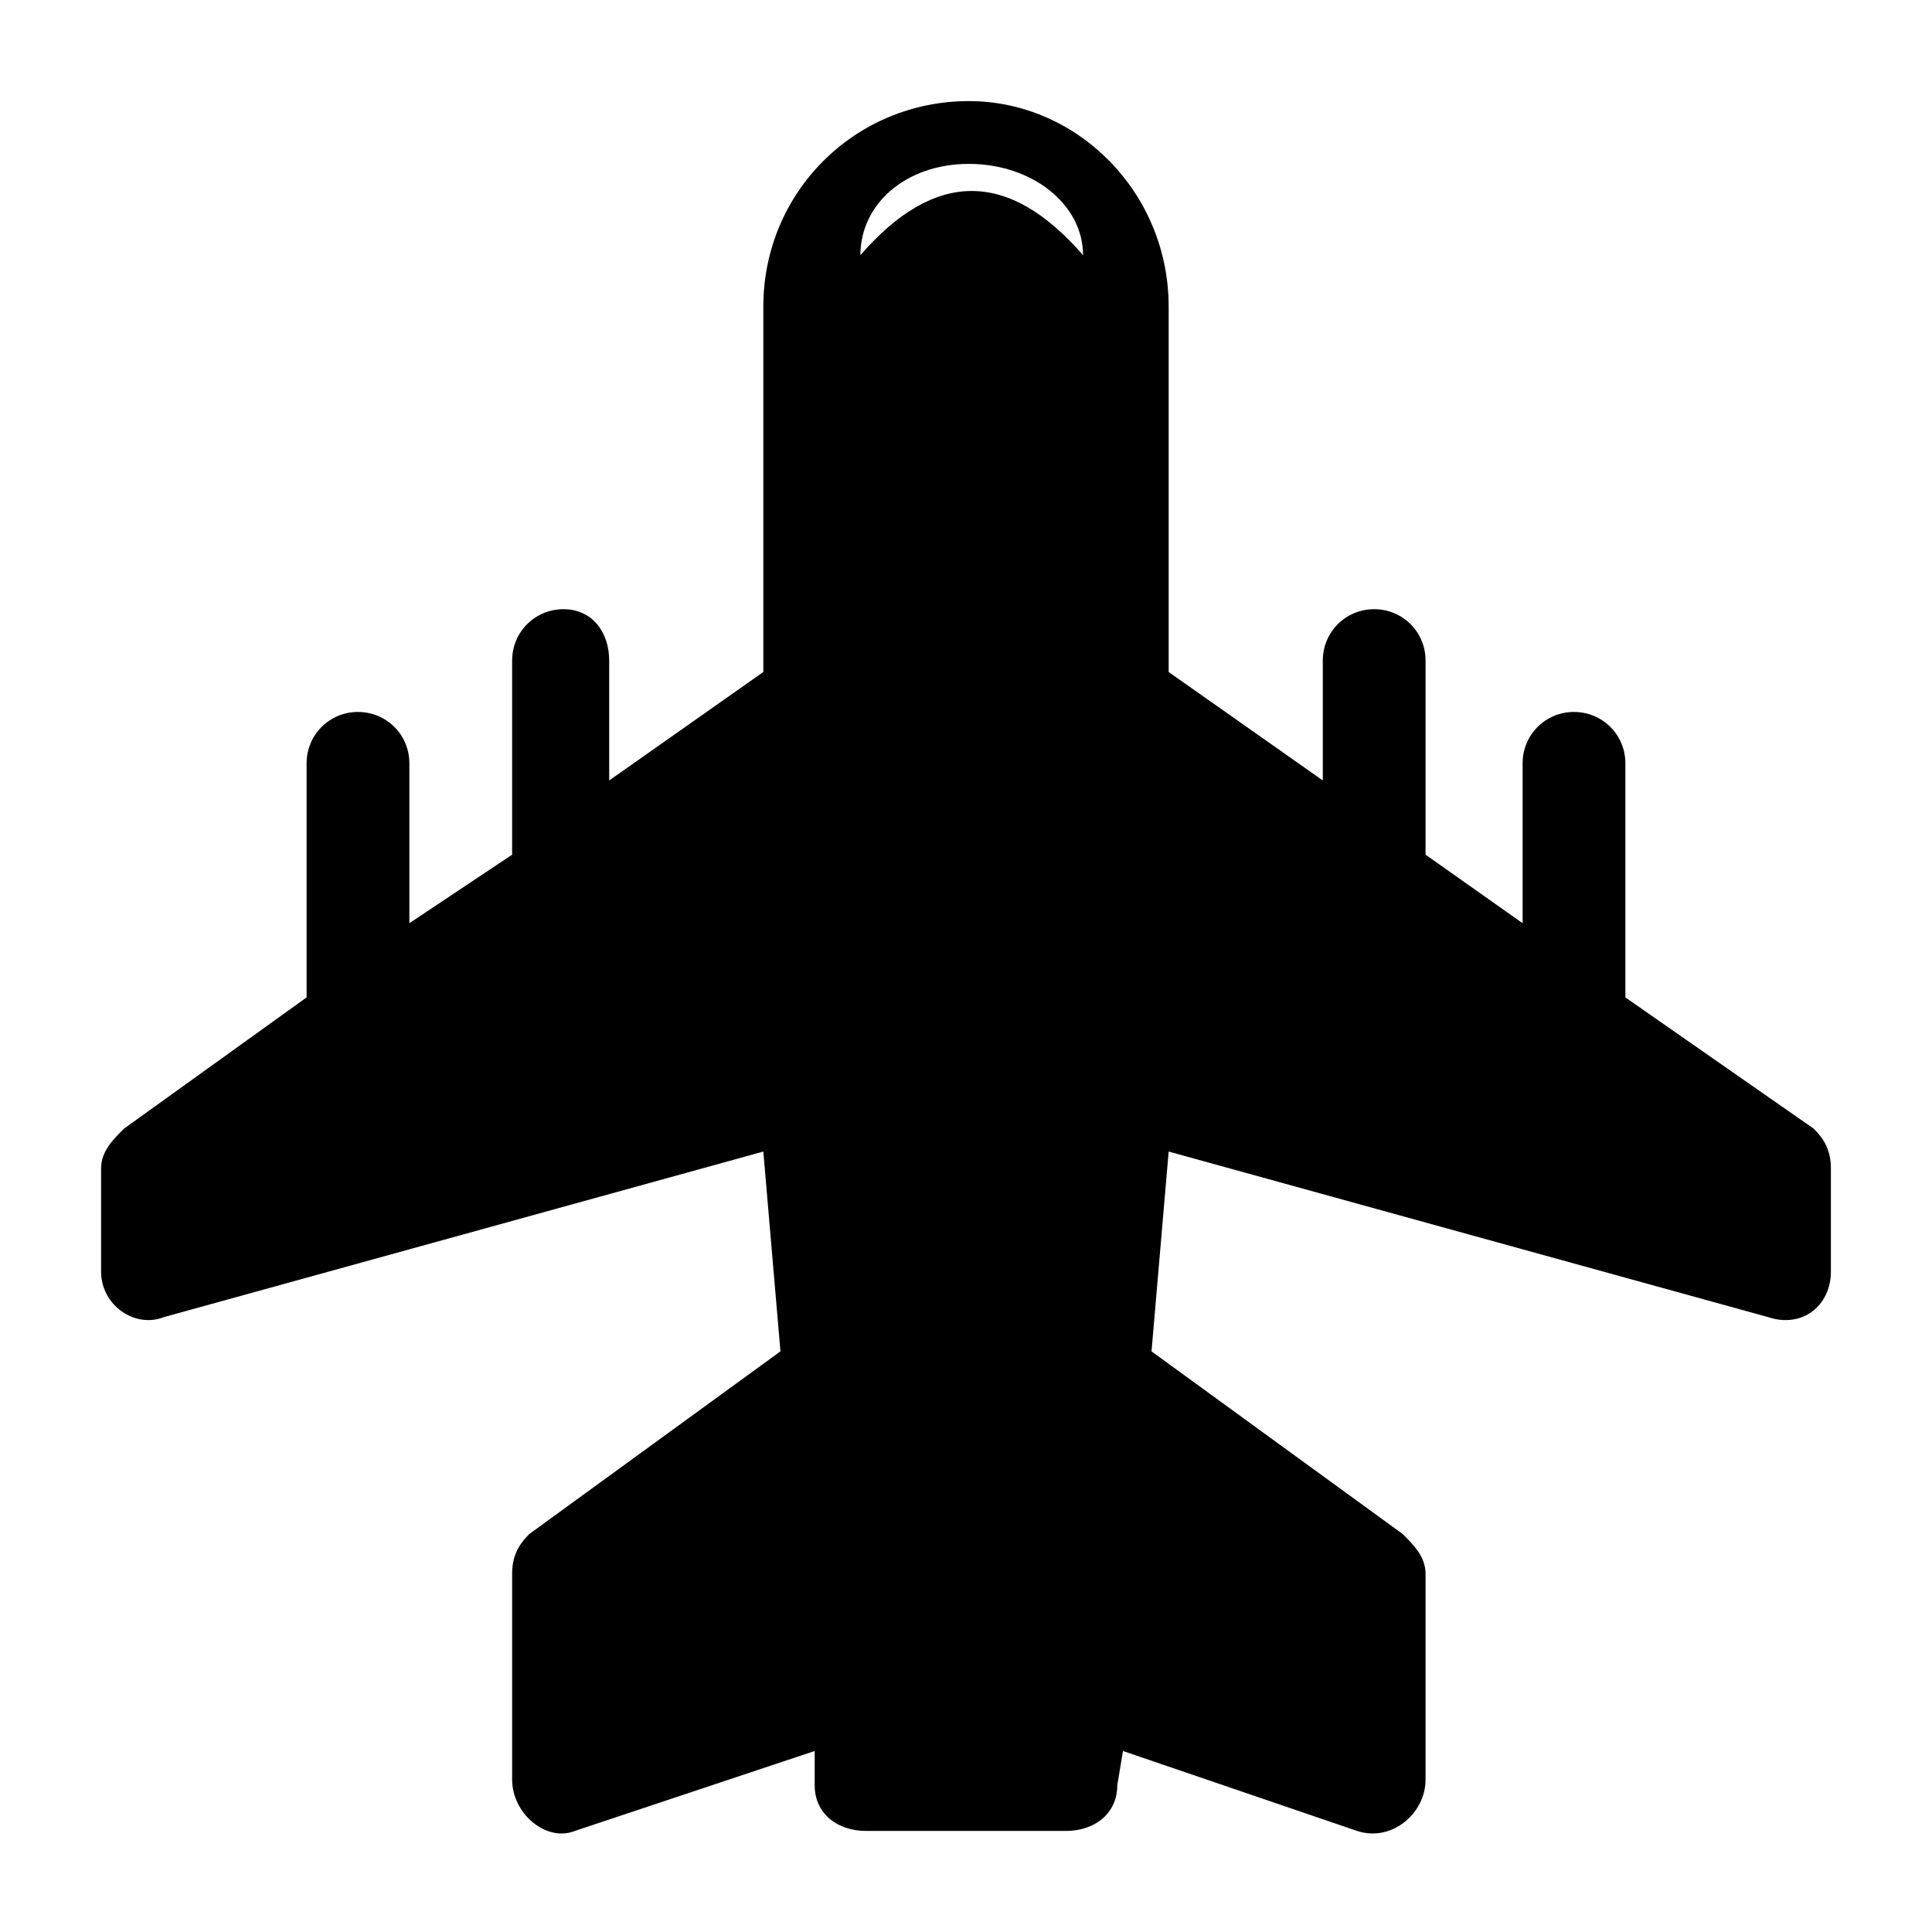 <?xml version="1.0" encoding="UTF-8"?>
<!-- Uploaded to: ICON Repo, www.svgrepo.com, Generator: ICON Repo Mixer Tools -->
<svg fill="#000000" width="800px" height="800px" version="1.1" viewBox="144 144 512 512" xmlns="http://www.w3.org/2000/svg">
 <path d="m279.72 370.5v-51.441c0-7.566 6.051-13.617 13.617-13.617 7.566 0 12.105 6.051 12.105 13.617v31.773l40.848-28.746v-96.828c0-30.258 24.207-54.465 54.465-54.465 28.746 0 52.953 24.207 52.953 54.465v96.828l40.848 28.746v-31.773c0-7.566 6.051-13.617 13.617-13.617s13.617 6.051 13.617 13.617v51.441l25.719 18.156v-42.363c0-7.566 6.051-13.617 13.617-13.617s13.617 6.051 13.617 13.617v62.031l49.926 34.797c3.027 3.027 4.539 6.051 4.539 10.59v27.234c0 9.078-7.566 15.129-16.641 12.105l-158.86-43.875-4.539 52.953 66.57 48.414c3.027 3.027 6.051 6.051 6.051 10.59v54.465c0 9.078-9.078 16.641-18.156 13.617l-62.031-21.18-1.512 9.078c0 7.566-6.051 12.105-13.617 12.105h-52.953c-7.566 0-13.617-4.539-13.617-12.105v-9.078l-63.543 21.18c-7.566 3.027-16.641-4.539-16.641-13.617v-54.465c0-4.539 1.512-7.566 4.539-10.59l66.57-48.414-4.539-52.953-158.86 43.875c-7.566 3.027-16.641-3.027-16.641-12.105v-27.234c0-4.539 3.027-7.566 6.051-10.59l48.414-34.797v-62.031c0-7.566 6.051-13.617 13.617-13.617s13.617 6.051 13.617 13.617v42.363l27.234-18.156zm121.04-183.07c16.641 0 30.258 10.59 30.258 24.207-19.668-22.695-39.336-22.695-59.004 0 0-13.617 12.105-24.207 28.746-24.207z" fill-rule="evenodd"/>
</svg>